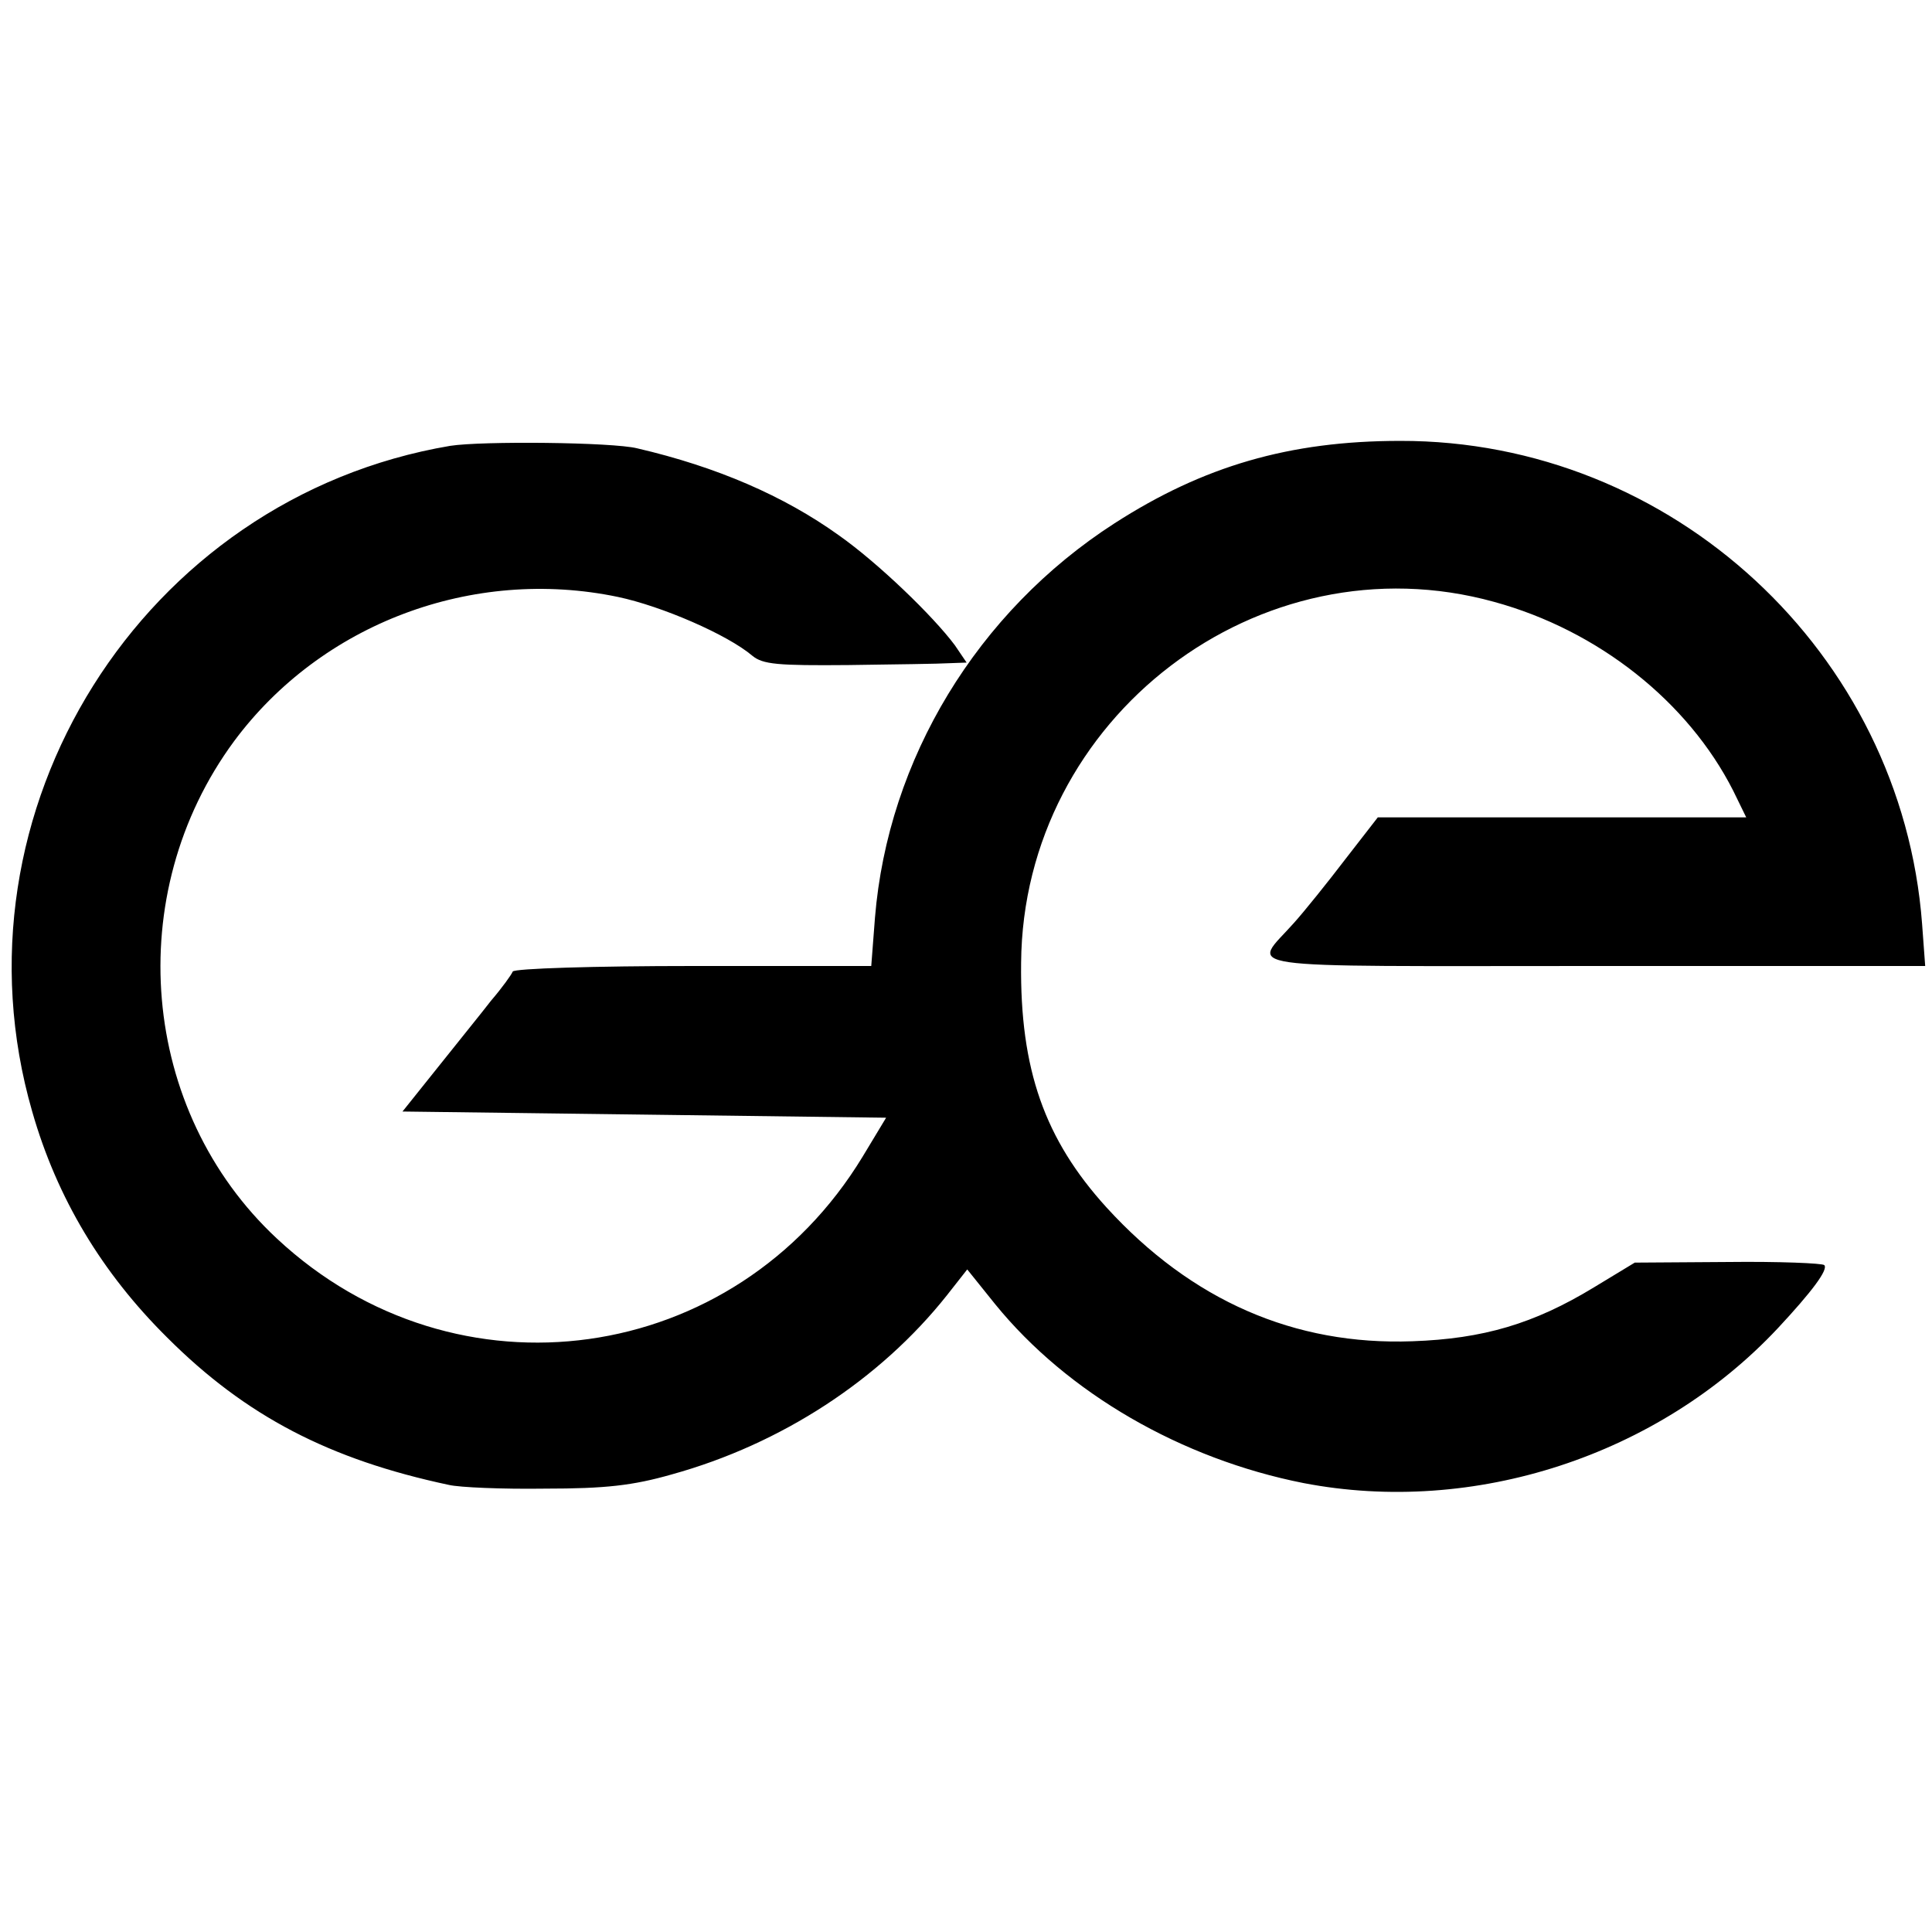 <?xml version="1.0" standalone="no"?>
<!DOCTYPE svg PUBLIC "-//W3C//DTD SVG 20010904//EN"
 "http://www.w3.org/TR/2001/REC-SVG-20010904/DTD/svg10.dtd">
<svg version="1.0" xmlns="http://www.w3.org/2000/svg"
 width="312pt" height="312pt" viewBox="0 0 312 312"
 preserveAspectRatio="xMidYMid meet">
<g transform="translate(0,312) scale(0.1,-0.1)"
fill="#000000" stroke="none">
<path d="M727 2400 c-497 -84 -815 -590 -675 -1075 40 -140 113 -261 218 -365
127 -127 262 -197 455 -238 17 -4 86 -7 155 -6 98 0 142 5 205 23 177 49 336
153 444 289 l33 42 45 -56 c117 -144 301 -250 498 -289 275 -53 573 44 766
250 55 59 82 95 75 102 -3 3 -73 6 -156 5 l-150 -1 -66 -40 c-97 -59 -179 -83
-293 -87 -191 -7 -357 66 -494 216 -100 110 -140 223 -138 395 3 396 385 688
764 583 168 -46 313 -161 386 -305 l21 -43 -297 0 -298 0 -52 -67 c-29 -38
-66 -84 -83 -103 -68 -77 -115 -70 484 -70 l535 0 -5 68 c-33 438 -404 781
-843 780 -179 0 -318 -41 -461 -133 -222 -143 -366 -381 -387 -637 l-6 -78
-288 0 c-158 0 -289 -4 -291 -9 -2 -5 -17 -26 -35 -47 -17 -22 -56 -70 -87
-109 l-56 -70 391 -5 390 -5 -38 -63 c-206 -339 -657 -402 -946 -132 -221 206
-251 556 -69 803 141 190 385 282 620 233 71 -15 177 -61 217 -95 17 -14 41
-16 155 -15 74 1 148 2 163 3 l28 1 -19 28 c-35 47 -124 133 -188 178 -88 63
-196 110 -325 140 -40 10 -251 12 -302 4z"/>
</g>
</svg>
